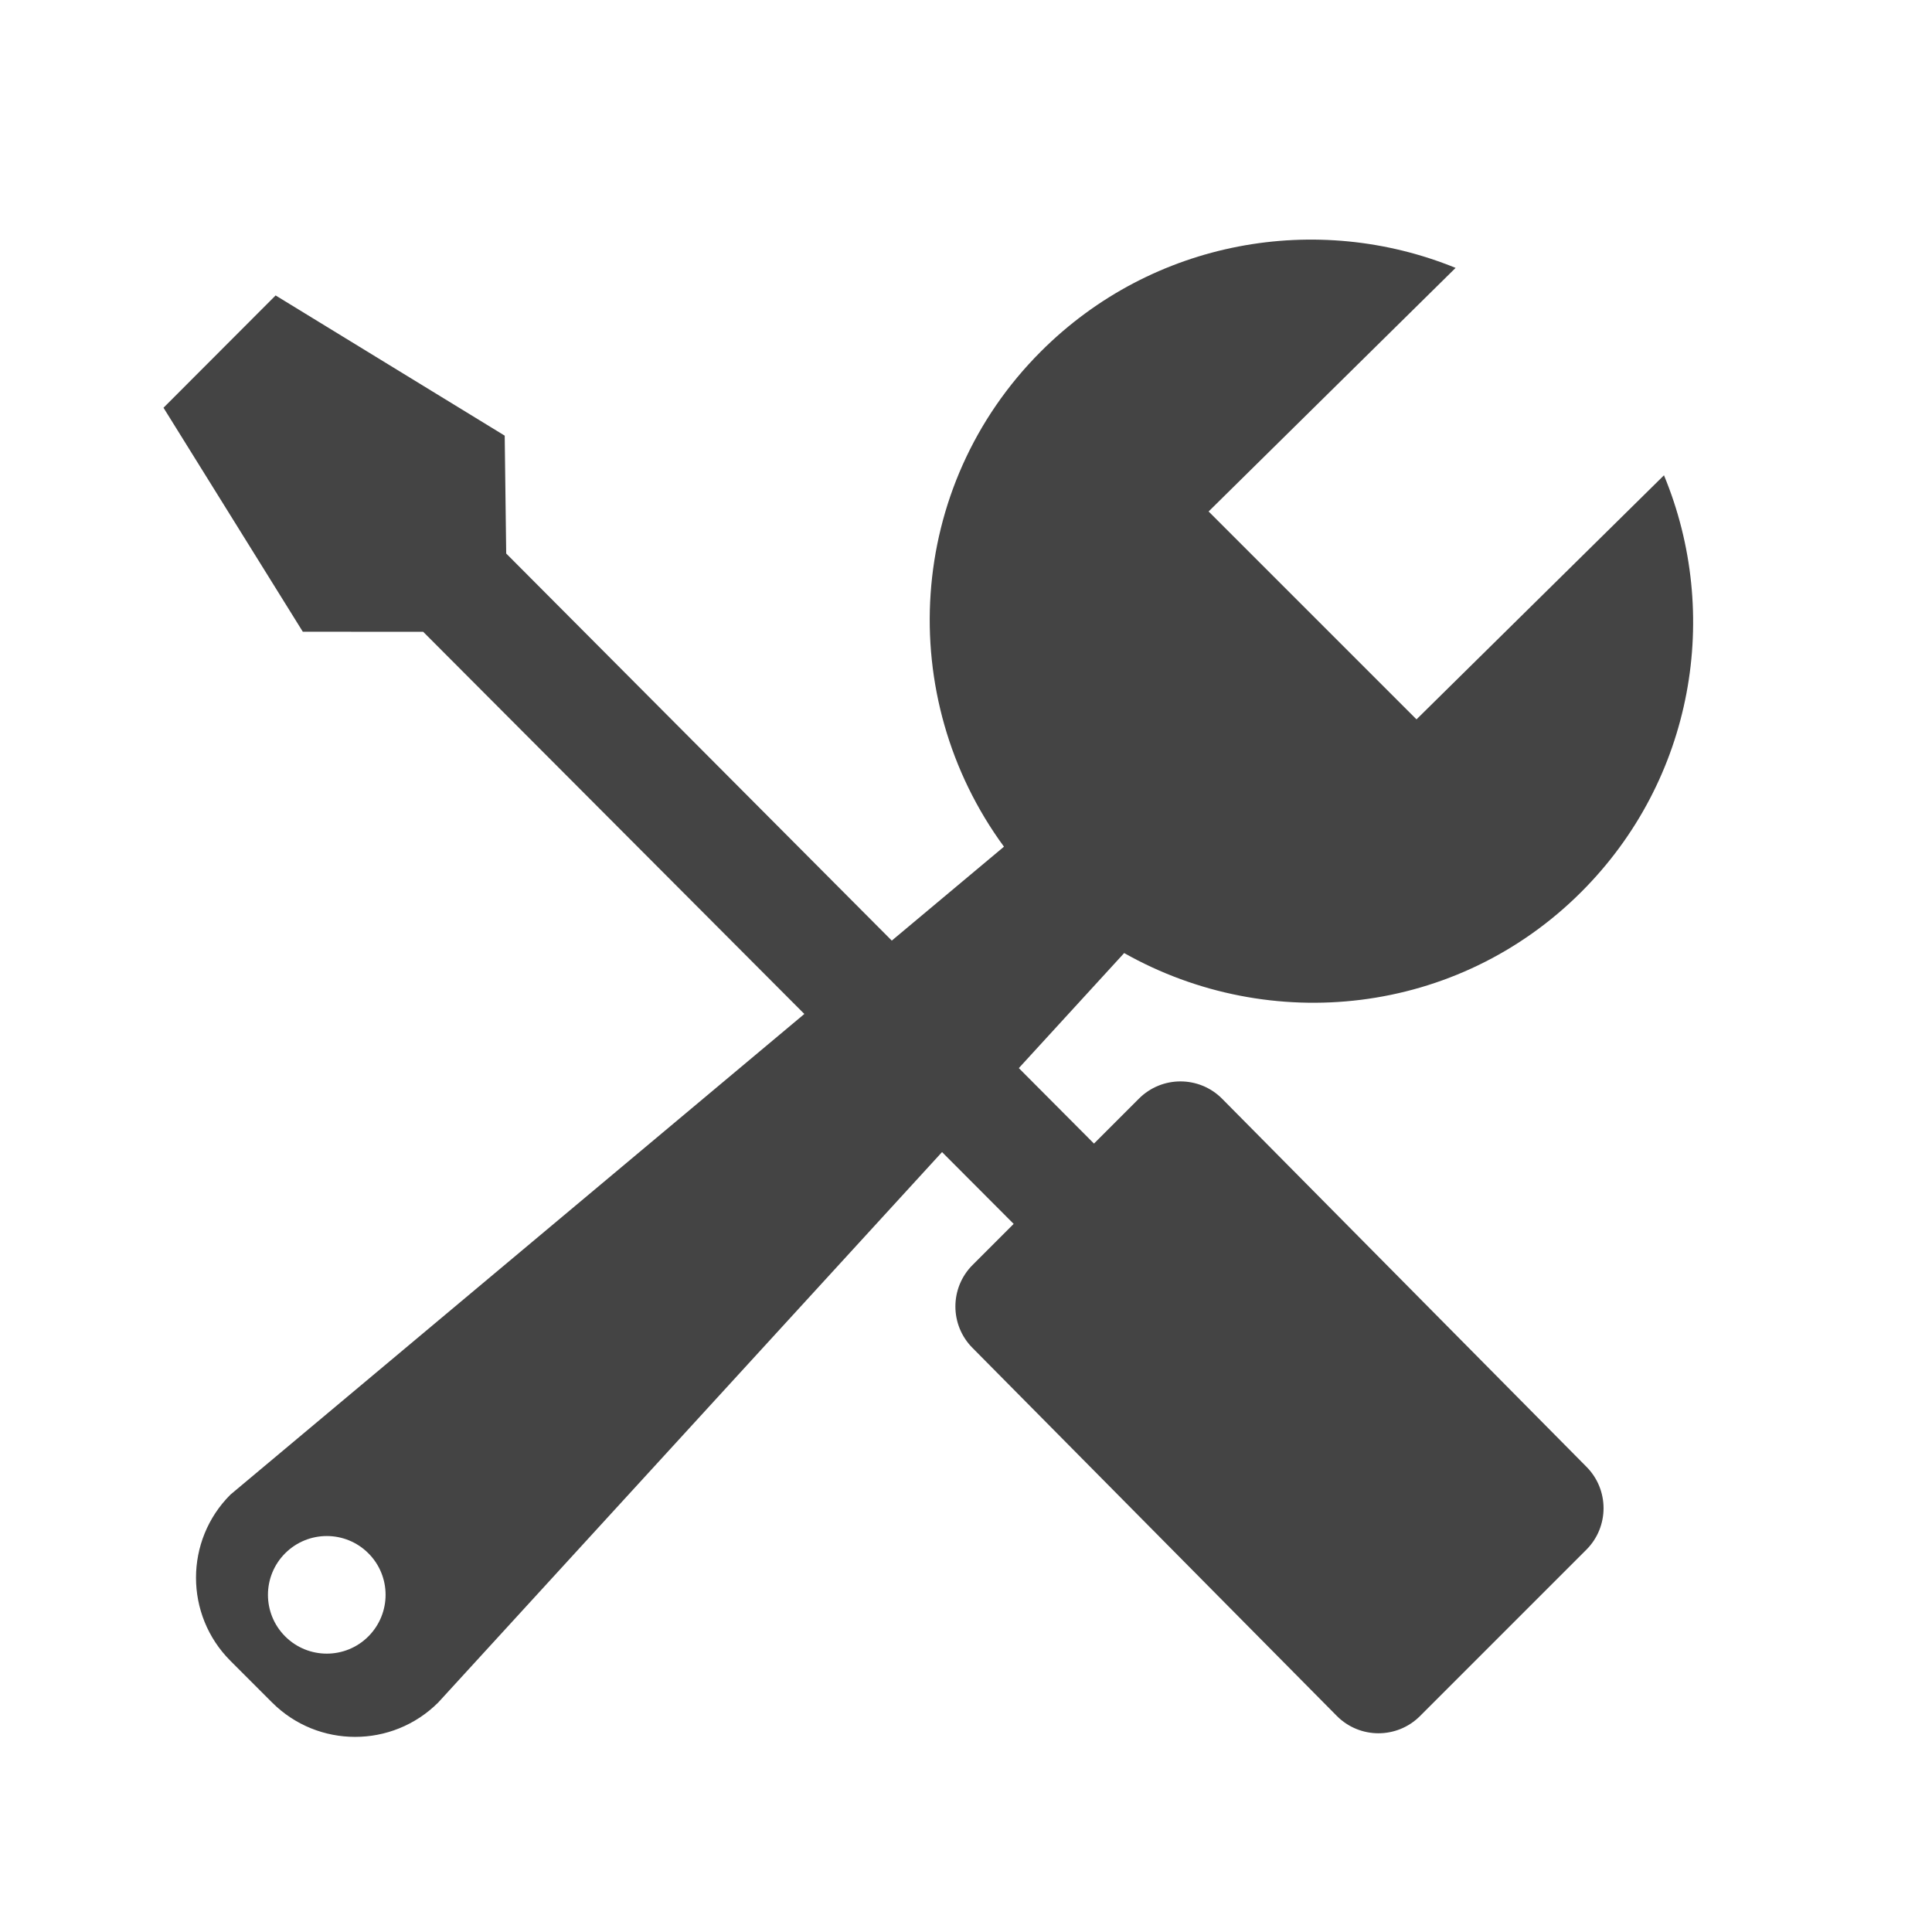 <?xml version="1.0" encoding="utf-8"?><!DOCTYPE svg PUBLIC "-//W3C//DTD SVG 1.1//EN" "http://www.w3.org/Graphics/SVG/1.1/DTD/svg11.dtd"><svg version="1.1" xmlns="http://www.w3.org/2000/svg" xmlns:xlink="http://www.w3.org/1999/xlink" width="32" height="32" viewBox="0 0 32 32" data-tags="tools,options,repair"><g fill="#444" transform="scale(0.031 0.031)"><path d="M889.056 253.952c30.688 74.016 16.064 162.368-44.128 222.56-66.272 66.272-166.432 76.64-244.288 32.704l-56.288 61.472 40.16 40.32 24-24c12.256-12.288 32.16-12.288 44.416 0l194.624 196.608c12.288 12.256 12.288 32.16 0 44.416l-88.832 88.832c-12.256 12.288-32.16 12.288-44.416 0l-194.624-196.608c-12.288-12.256-12.288-32.16 0-44.416l21.92-21.92-38.272-38.368-269.152 294.048c-24.544 24.544-64.32 24.544-88.832 0l-22.208-22.208c-24.544-24.544-24.544-64.32 0-88.832l306.624-256.8-203.648-204.192-64.32-0.032-74.432-119.68 59.904-60 122.4 74.912 0.8 62.976 206.016 206.816 59.936-50.176c-58.592-79.872-52.48-192.384 19.712-264.576 59.904-59.904 147.776-74.784 221.6-44.672l-131.968 130.144 111.072 111.072 132.224-130.4zM196.8 829.888c-12.256-12.256-32.128-12.256-44.416 0-12.288 12.288-12.288 32.16 0 44.448 12.288 12.256 32.16 12.256 44.416 0 12.288-12.32 12.288-32.192 0-44.448z" /></g></svg>